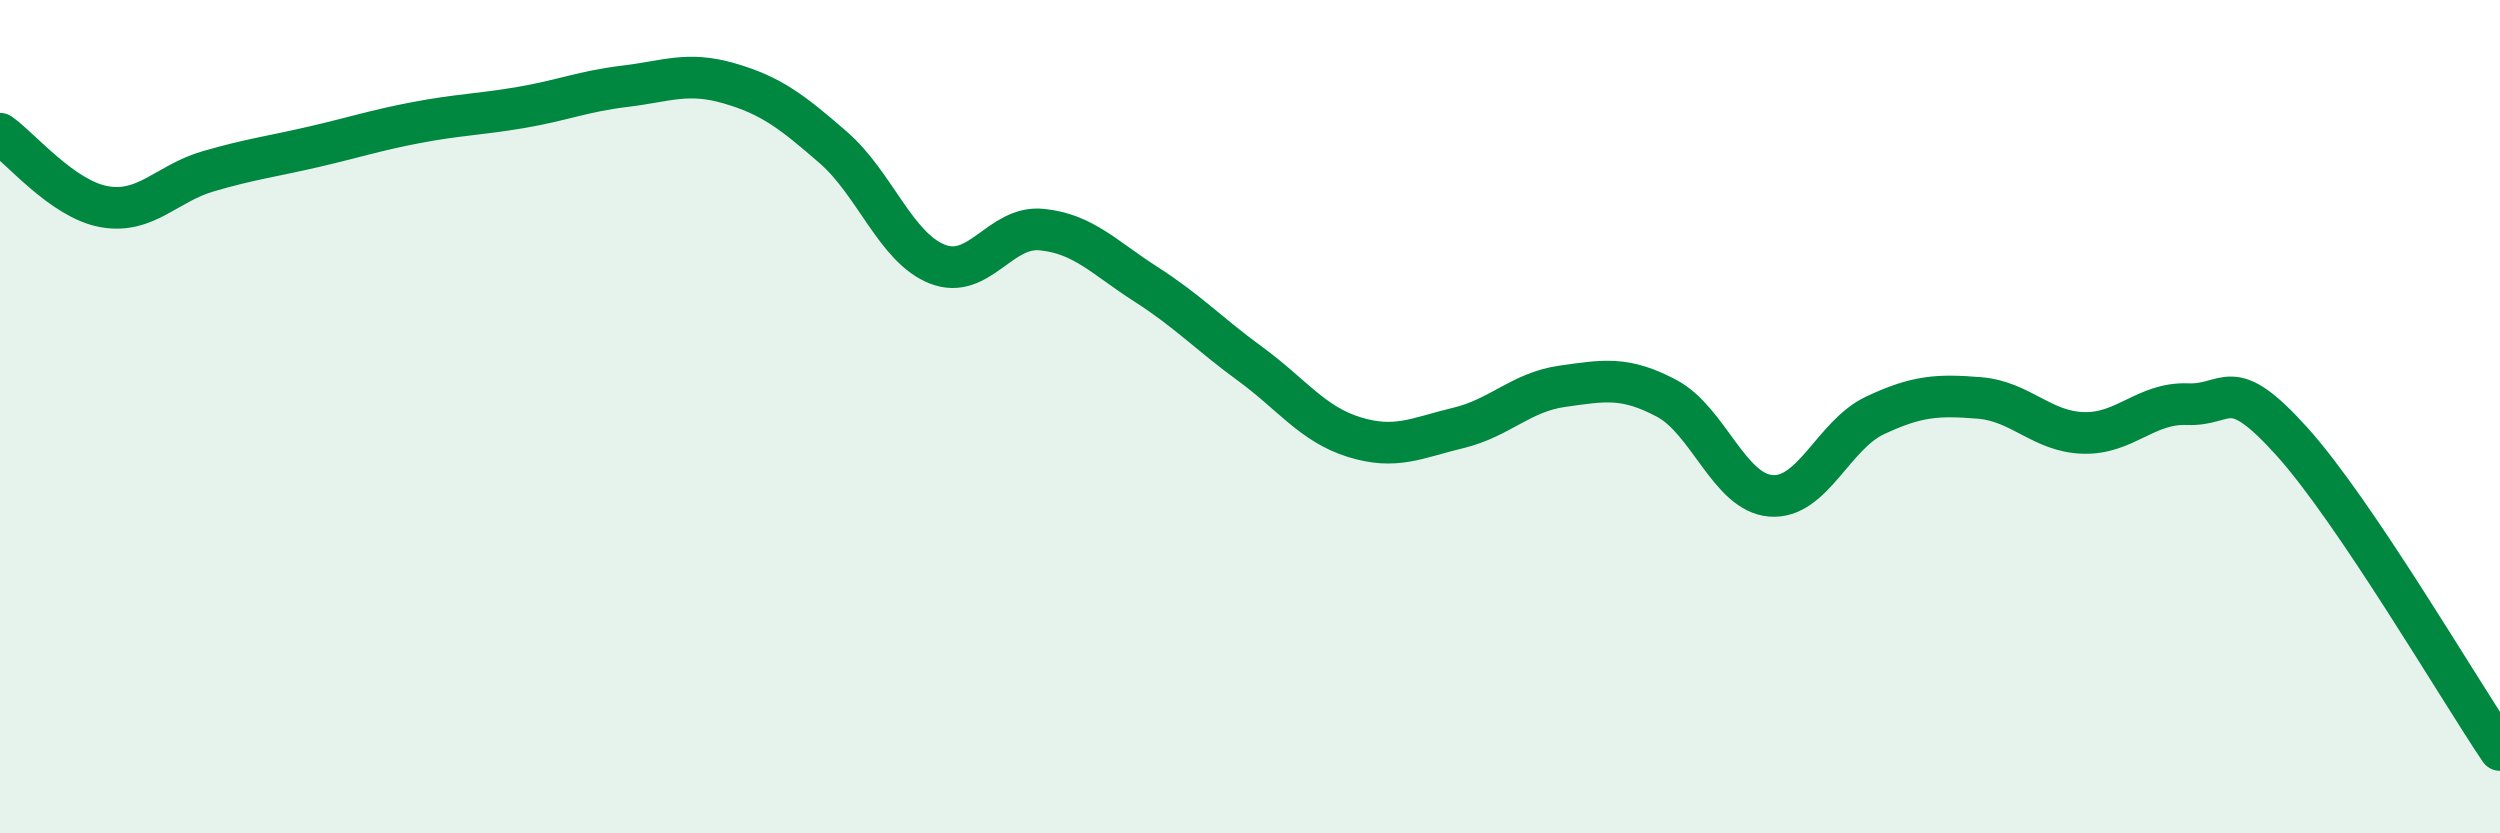 
    <svg width="60" height="20" viewBox="0 0 60 20" xmlns="http://www.w3.org/2000/svg">
      <path
        d="M 0,3.21 C 0.5,3.56 1.5,4.78 2.5,4.96 C 3.5,5.14 4,4.4 5,4.11 C 6,3.82 6.5,3.76 7.5,3.53 C 8.5,3.3 9,3.13 10,2.94 C 11,2.75 11.5,2.75 12.5,2.58 C 13.5,2.41 14,2.19 15,2.07 C 16,1.95 16.5,1.71 17.5,2 C 18.5,2.29 19,2.67 20,3.54 C 21,4.41 21.5,5.95 22.5,6.34 C 23.5,6.73 24,5.41 25,5.51 C 26,5.61 26.5,6.18 27.5,6.82 C 28.5,7.46 29,8 30,8.73 C 31,9.46 31.5,10.18 32.5,10.49 C 33.5,10.8 34,10.51 35,10.27 C 36,10.03 36.5,9.41 37.5,9.27 C 38.5,9.13 39,9.03 40,9.56 C 41,10.09 41.5,11.82 42.5,11.9 C 43.5,11.98 44,10.44 45,9.97 C 46,9.5 46.5,9.47 47.5,9.55 C 48.5,9.63 49,10.36 50,10.39 C 51,10.42 51.5,9.66 52.5,9.7 C 53.5,9.74 53.5,8.93 55,10.59 C 56.5,12.25 59,16.52 60,18L60 20L0 20Z"
        fill="#008740"
        opacity="0.1"
        stroke-linecap="round"
        stroke-linejoin="round"
      />
      <path
        d="M 0,3.21 C 0.5,3.56 1.5,4.78 2.5,4.96 C 3.5,5.14 4,4.4 5,4.11 C 6,3.82 6.5,3.76 7.5,3.53 C 8.5,3.3 9,3.13 10,2.94 C 11,2.75 11.5,2.75 12.5,2.58 C 13.5,2.41 14,2.19 15,2.07 C 16,1.95 16.5,1.71 17.5,2 C 18.5,2.29 19,2.67 20,3.54 C 21,4.41 21.5,5.95 22.5,6.34 C 23.5,6.73 24,5.41 25,5.51 C 26,5.61 26.5,6.18 27.5,6.82 C 28.5,7.46 29,8 30,8.73 C 31,9.46 31.5,10.18 32.5,10.49 C 33.5,10.8 34,10.51 35,10.27 C 36,10.03 36.5,9.41 37.5,9.27 C 38.5,9.13 39,9.03 40,9.56 C 41,10.09 41.5,11.82 42.5,11.9 C 43.5,11.98 44,10.44 45,9.97 C 46,9.5 46.5,9.47 47.5,9.55 C 48.5,9.63 49,10.36 50,10.39 C 51,10.42 51.5,9.66 52.5,9.7 C 53.5,9.74 53.5,8.93 55,10.59 C 56.5,12.25 59,16.52 60,18"
        stroke="#008740"
        stroke-width="1"
        fill="none"
        stroke-linecap="round"
        stroke-linejoin="round"
      />
    </svg>
  